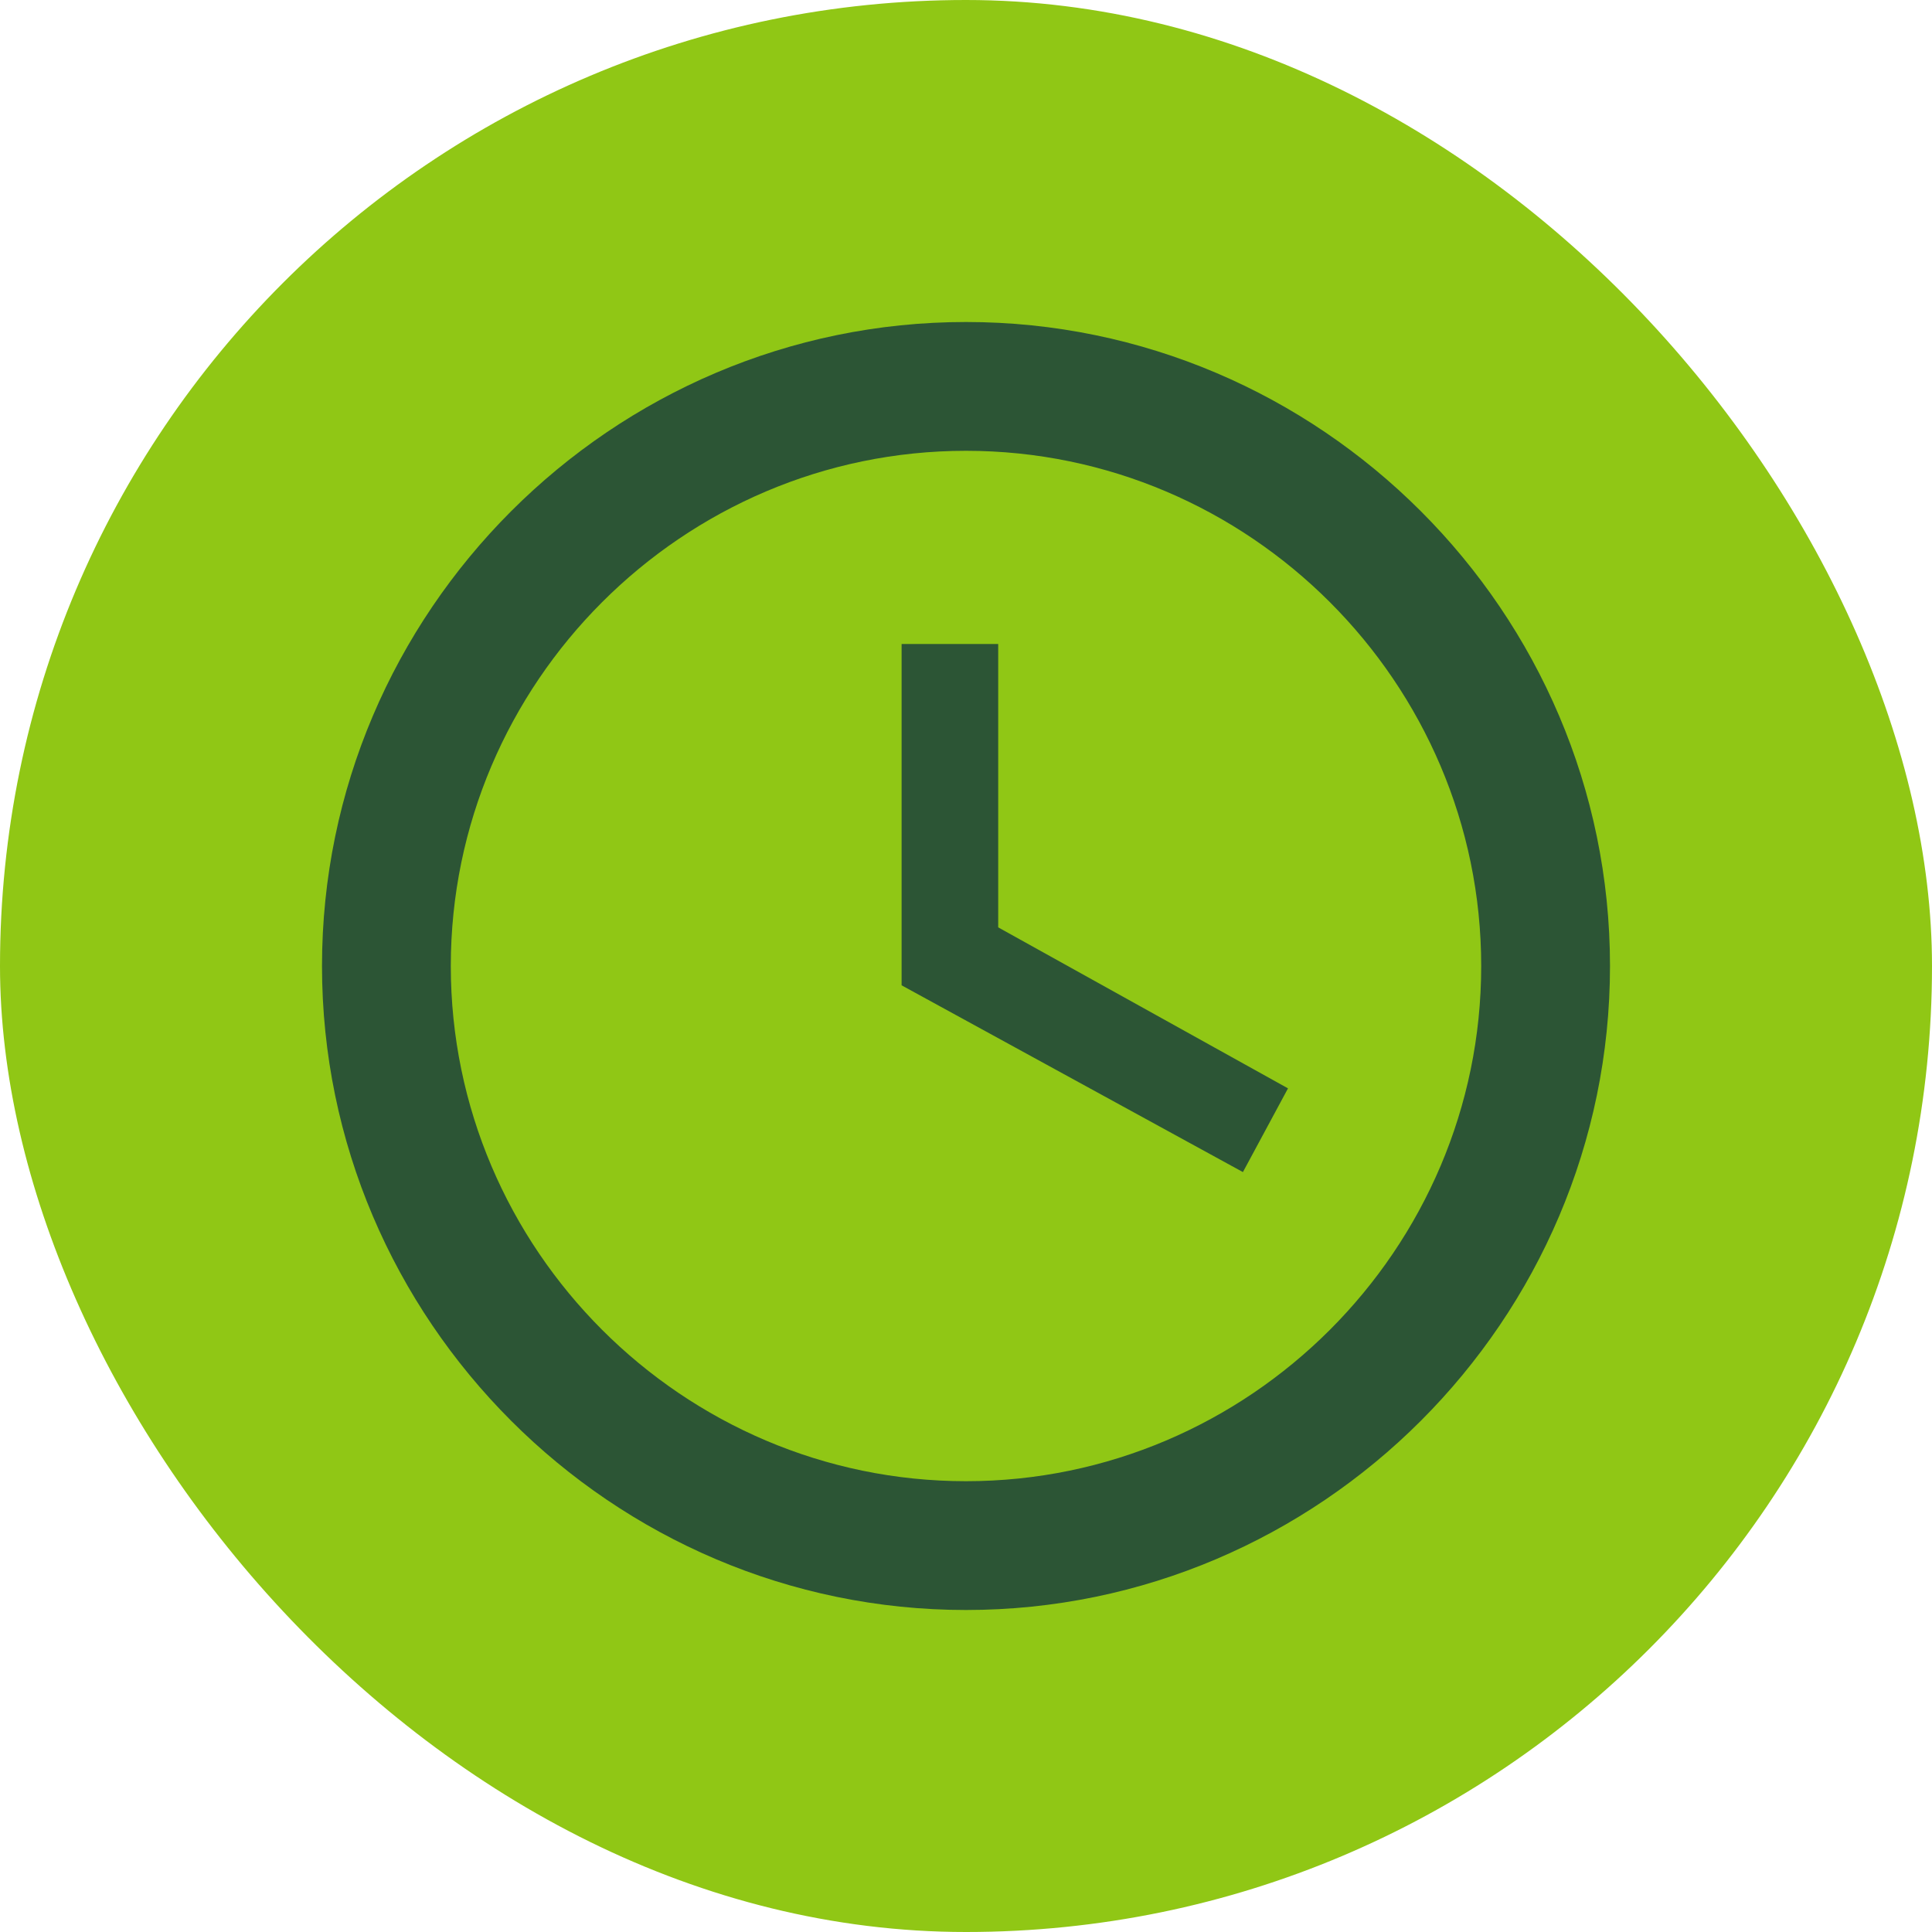 <svg xmlns="http://www.w3.org/2000/svg" width="24" height="24" viewBox="0 0 24 24" fill="none"><g id="clock-time-four-outline"><rect width="24" height="24" rx="12" fill="#90C715"></rect><path id="Vector" d="M12 18.4C15.52 18.4 18.4 15.52 18.4 12C18.4 8.48 15.52 5.6 12 5.6C8.48 5.6 5.6 8.48 5.6 12C5.6 15.52 8.48 18.4 12 18.4ZM12 4C16.4 4 20 7.6 20 12C20 16.4 16.4 20 12 20C7.6 20 4 16.4 4 12C4 7.6 7.6 4 12 4ZM16 13.52L15.44 14.56L11.2 12.24V8H12.4V11.52L16 13.52Z" fill="#2C5535"></path></g></svg>